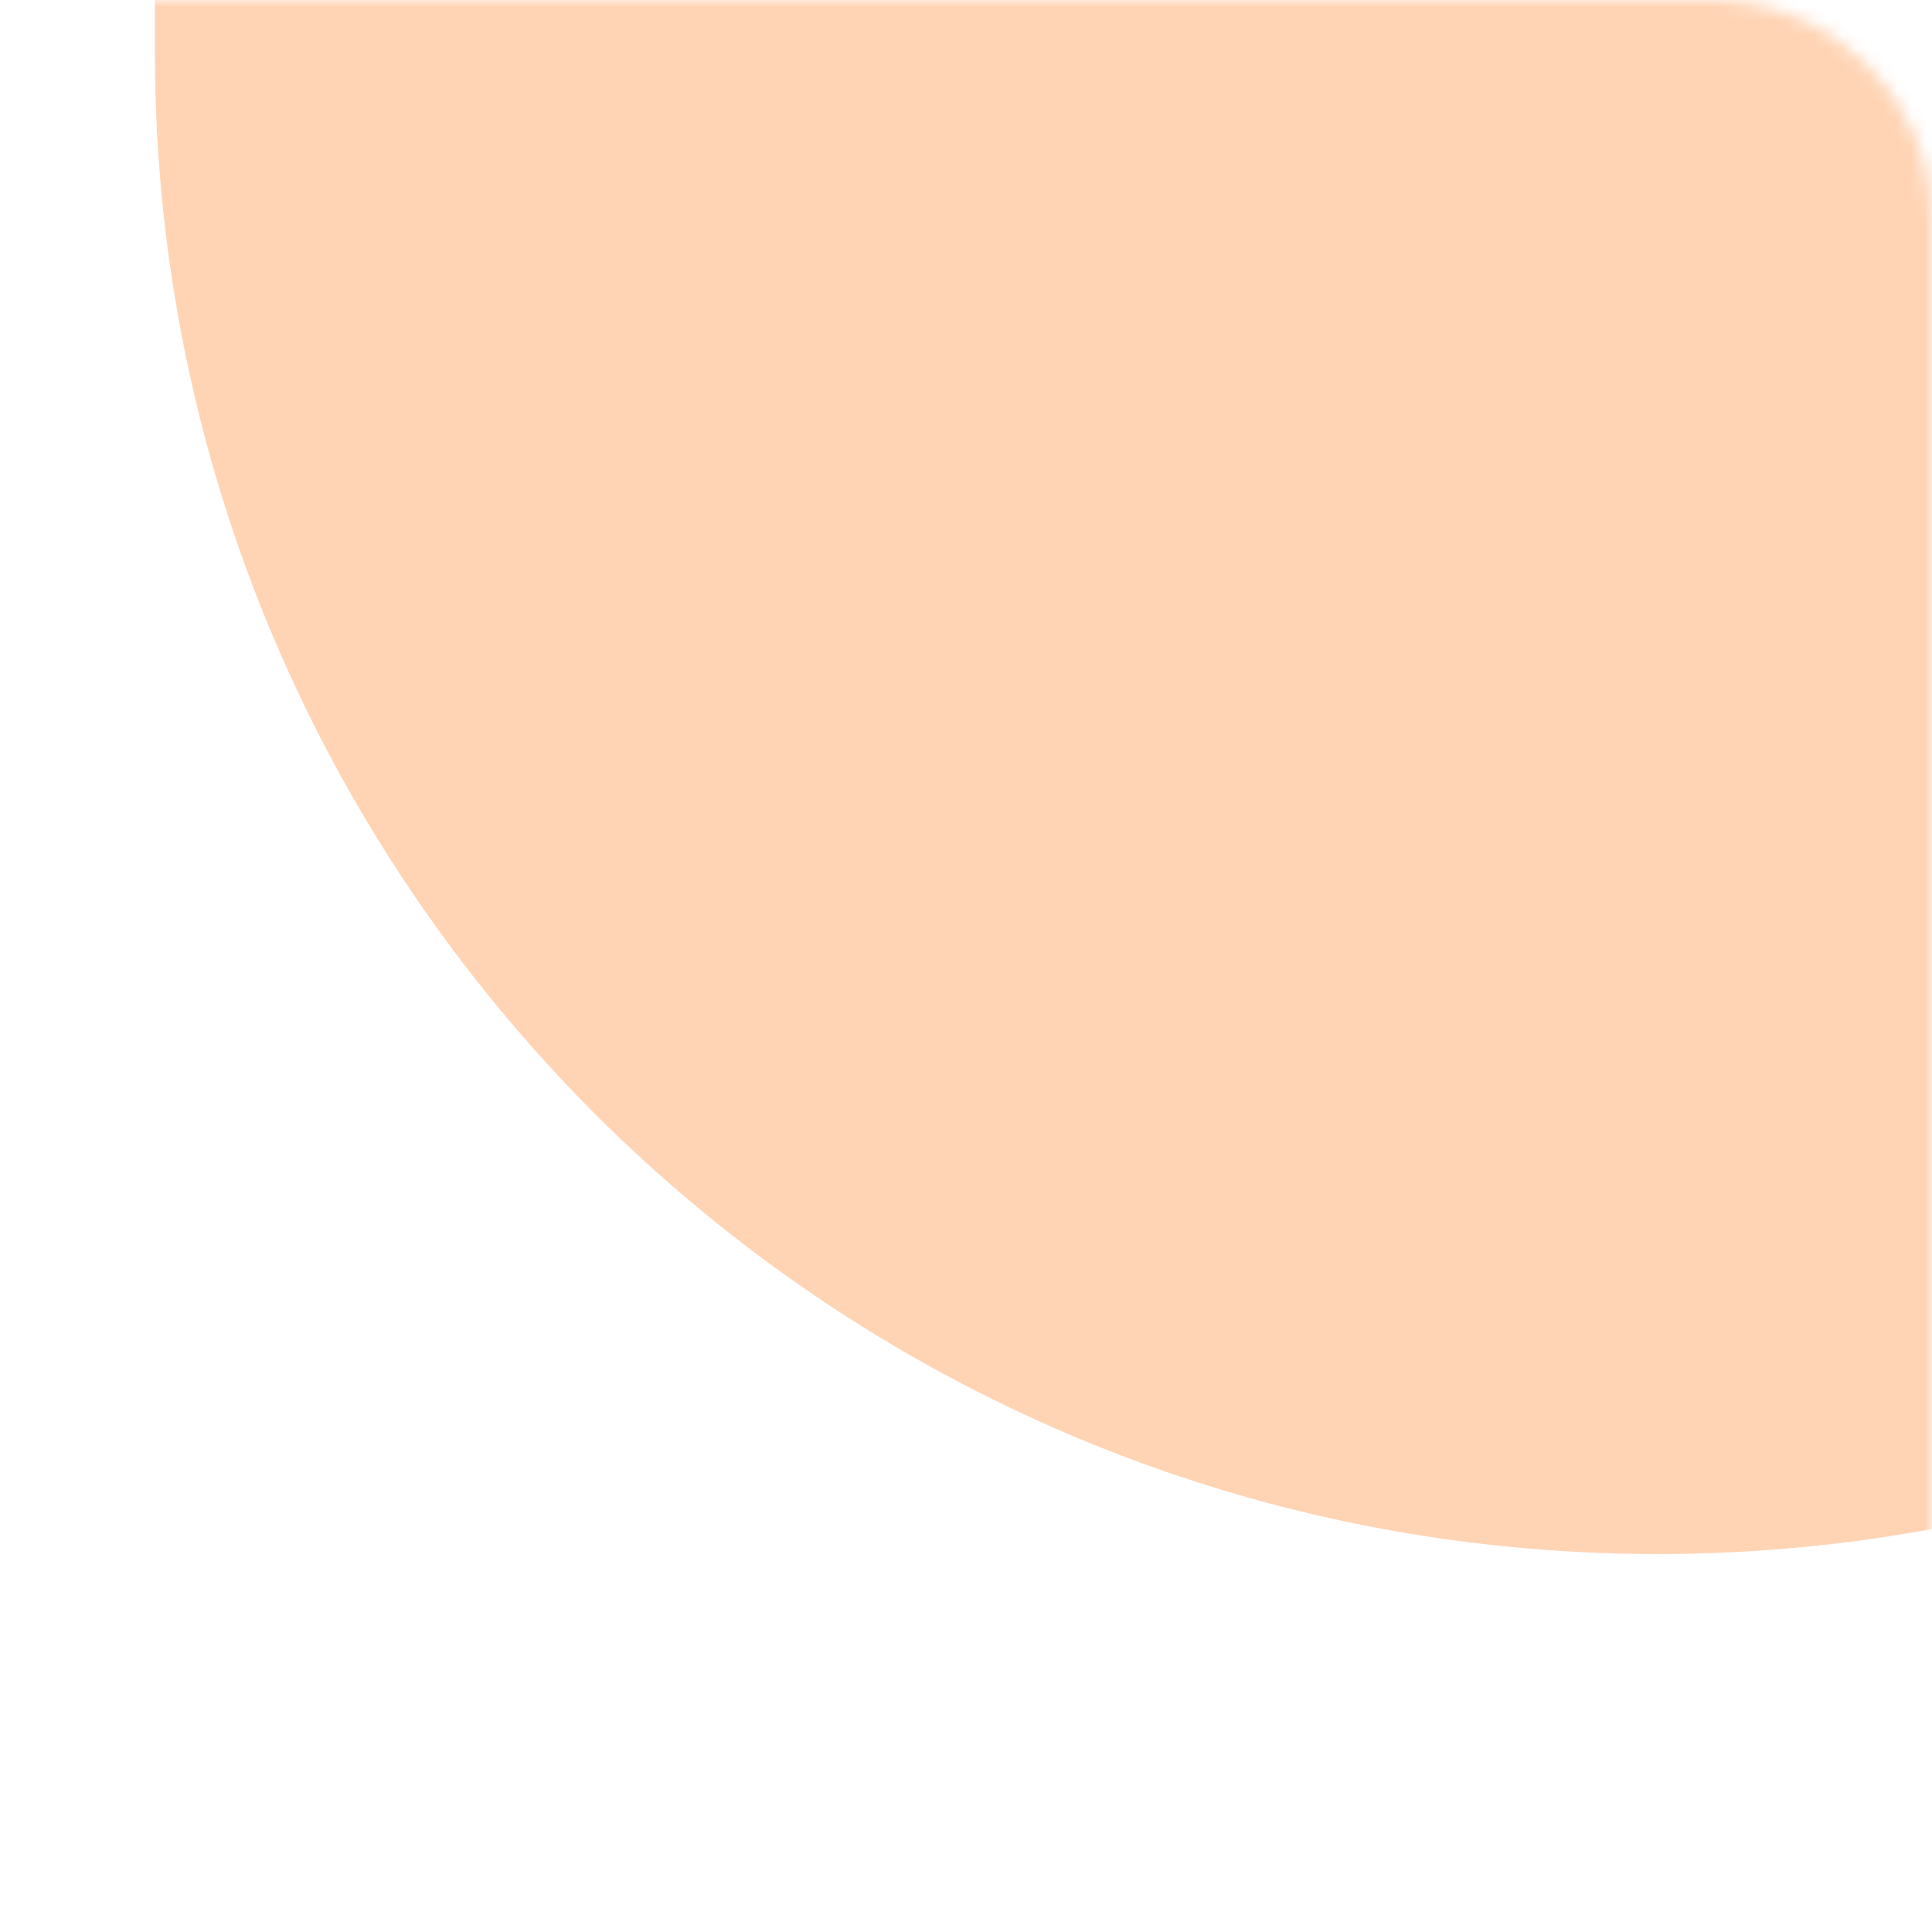 <?xml version="1.0" encoding="UTF-8"?> <svg xmlns="http://www.w3.org/2000/svg" width="140" height="140" viewBox="0 0 140 140" fill="none"> <mask id="mask0_175_2" style="mask-type:alpha" maskUnits="userSpaceOnUse" x="0" y="0" width="140" height="140"> <path d="M0 0L124 0C132.837 0 140 7.163 140 16L140 124C140 132.837 132.837 140 124 140L16 140C7.163 140 0 132.837 0 124L0 0Z" fill="#FFD4B5"></path> </mask> <g mask="url(#mask0_175_2)"> <path d="M229 3.722C229 63.86 180.249 112.611 120.111 112.611V112.611C59.973 112.611 11.222 63.86 11.222 3.722L11.222 -62L229 -62L229 3.722Z" fill="#FFD4B5"></path> </g> </svg> 